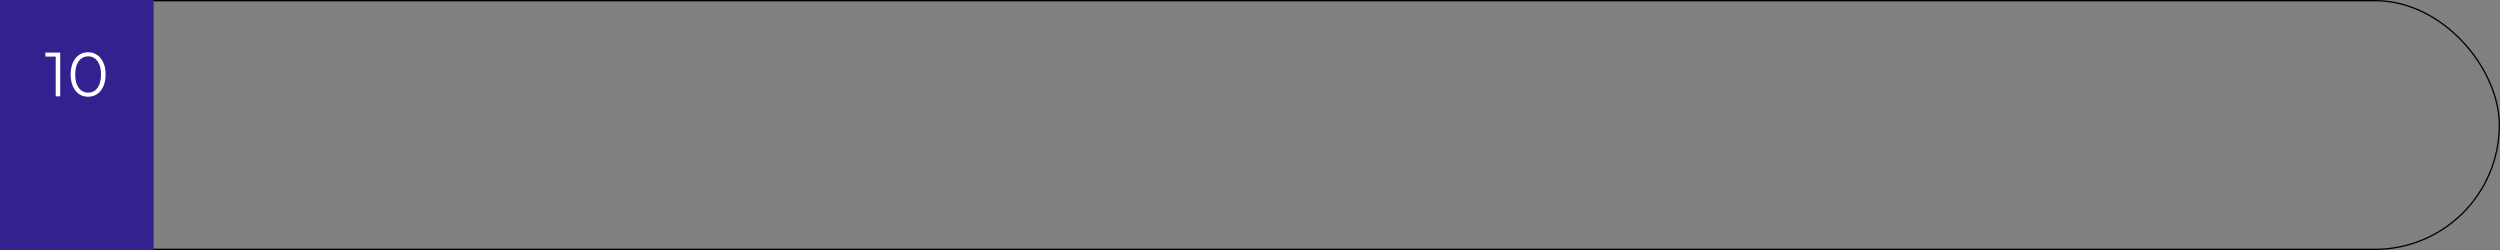 <?xml version="1.0" encoding="UTF-8"?> <svg xmlns="http://www.w3.org/2000/svg" width="960" height="96" viewBox="0 0 960 96" fill="none"><rect x="0" y="0" width="960" height="96" fill="#808080" stroke="none"/> <rect x="0.25" y="0.25" width="959.5" height="95.5" rx="47.75" stroke="black" stroke-width="0.5"></rect> <rect width="59" height="96" fill="#322290"></rect> <path d="M21.395 37V20.92L22.163 21.736H17.435V20.2H23.123V37H21.395ZM33.835 37.144C32.539 37.144 31.387 36.808 30.379 36.136C29.371 35.448 28.579 34.472 28.003 33.208C27.427 31.928 27.139 30.392 27.139 28.6C27.139 26.808 27.427 25.28 28.003 24.016C28.579 22.736 29.371 21.76 30.379 21.088C31.387 20.4 32.539 20.056 33.835 20.056C35.131 20.056 36.283 20.4 37.291 21.088C38.299 21.76 39.091 22.736 39.667 24.016C40.259 25.28 40.555 26.808 40.555 28.6C40.555 30.392 40.259 31.928 39.667 33.208C39.091 34.472 38.299 35.448 37.291 36.136C36.283 36.808 35.131 37.144 33.835 37.144ZM33.835 35.56C34.827 35.56 35.691 35.296 36.427 34.768C37.163 34.224 37.739 33.44 38.155 32.416C38.571 31.376 38.779 30.104 38.779 28.6C38.779 27.096 38.571 25.832 38.155 24.808C37.739 23.768 37.163 22.984 36.427 22.456C35.691 21.912 34.827 21.64 33.835 21.64C32.875 21.64 32.019 21.912 31.267 22.456C30.515 22.984 29.931 23.768 29.515 24.808C29.099 25.832 28.891 27.096 28.891 28.6C28.891 30.104 29.099 31.376 29.515 32.416C29.931 33.44 30.515 34.224 31.267 34.768C32.019 35.296 32.875 35.56 33.835 35.56Z" fill="white"></path> </svg> 